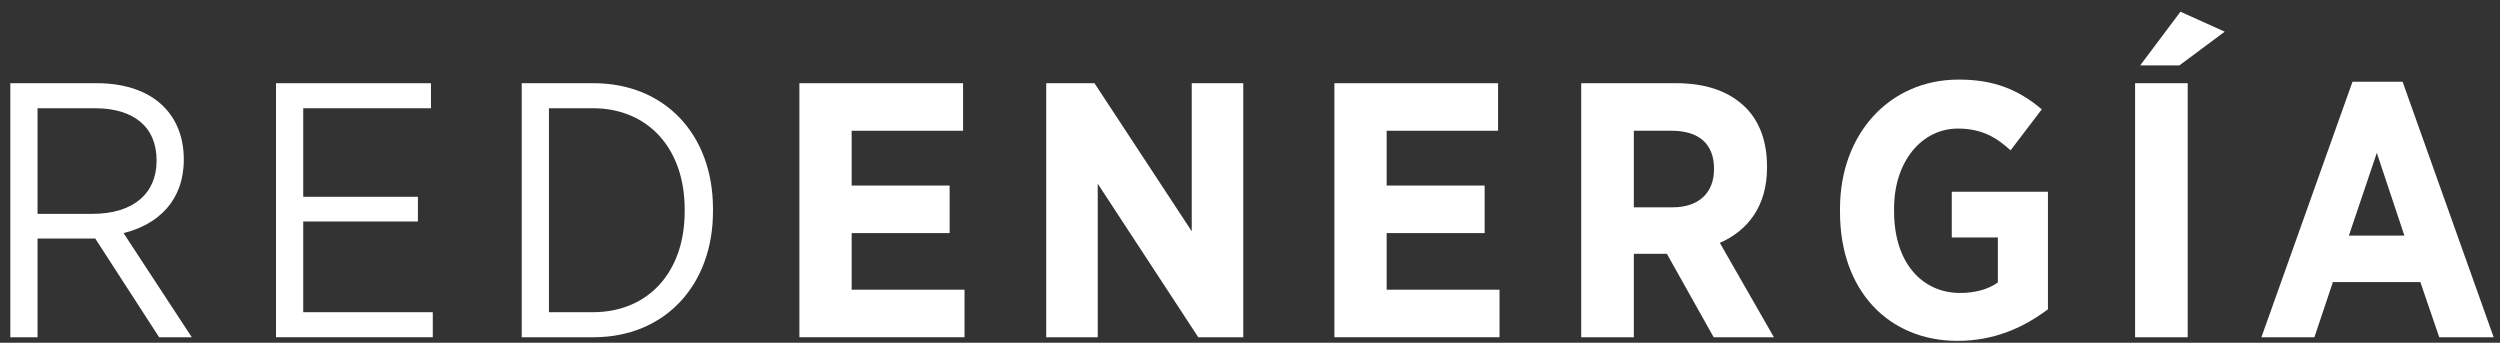 <?xml version="1.0" encoding="UTF-8"?>
<svg width="124px" height="17px" viewBox="0 0 124 17" version="1.1" xmlns="http://www.w3.org/2000/svg" xmlns:xlink="http://www.w3.org/1999/xlink">
    <rect x="0" y="0" width="124" height="17" fill="#333333" stroke="none"/>
    <title>REDENERGÍA</title>
    <g id="Page-1" stroke="none" stroke-width="1" fill="none" fill-rule="evenodd">
        <g id="Home-Copy-8" transform="translate(-71, -7198)" fill="#FFFFFF" fill-rule="nonzero">
            <g id="footer" transform="translate(-0.5, 7154.727)">
                <g id="REDENERGÍA" transform="translate(72.012, 43.854)">
                    <path d="M0,16.146 L1.35,16.146 L1.35,11.25 L4.212,11.25 L7.38,16.146 L9,16.146 L5.616,10.98 C7.362,10.548 8.604,9.342 8.604,7.344 L8.604,7.308 C8.604,6.246 8.244,5.346 7.614,4.716 C6.894,3.978 5.742,3.546 4.302,3.546 L0,3.546 L0,16.146 Z M1.35,10.026 L1.35,4.788 L4.212,4.788 C6.102,4.788 7.254,5.706 7.254,7.362 L7.254,7.398 C7.254,9 6.12,10.026 4.068,10.026 L1.35,10.026 Z" id="Shape"></path>
                    <polygon id="Path" points="13.178 16.146 20.954 16.146 20.954 14.904 14.528 14.904 14.528 10.404 20.216 10.404 20.216 9.18 14.528 9.18 14.528 4.788 20.864 4.788 20.864 3.546 13.178 3.546"></polygon>
                    <path d="M25.366,16.146 L28.93,16.146 C32.44,16.146 34.852,13.59 34.852,9.9 L34.852,9.774 C34.852,6.066 32.44,3.546 28.93,3.546 L25.366,3.546 L25.366,16.146 Z M28.894,4.788 C31.648,4.788 33.448,6.804 33.448,9.792 L33.448,9.918 C33.448,12.906 31.648,14.904 28.894,14.904 L26.716,14.904 L26.716,4.788 L28.894,4.788 Z" id="Shape"></path>
                    <polygon id="Path" points="39.138 16.146 47.328 16.146 47.328 13.788 41.73 13.788 41.73 10.98 46.59 10.98 46.59 8.622 41.73 8.622 41.73 5.904 47.256 5.904 47.256 3.546 39.138 3.546"></polygon>
                    <polygon id="Path" points="51.38 16.146 53.936 16.146 53.936 8.532 58.922 16.146 61.154 16.146 61.154 3.546 58.598 3.546 58.598 10.89 53.774 3.546 51.38 3.546"></polygon>
                    <polygon id="Path" points="65.674 16.146 73.864 16.146 73.864 13.788 68.266 13.788 68.266 10.98 73.126 10.98 73.126 8.622 68.266 8.622 68.266 5.904 73.792 5.904 73.792 3.546 65.674 3.546"></polygon>
                    <path d="M77.916,16.146 L80.526,16.146 L80.526,12.006 L82.164,12.006 L84.486,16.146 L87.474,16.146 L84.792,11.466 C86.178,10.854 87.132,9.648 87.132,7.74 L87.132,7.668 C87.132,6.426 86.754,5.436 86.07,4.752 C85.278,3.96 84.108,3.546 82.65,3.546 L77.916,3.546 L77.916,16.146 Z M80.526,9.702 L80.526,5.904 L82.398,5.904 C83.73,5.904 84.504,6.534 84.504,7.794 L84.504,7.812 C84.504,8.946 83.784,9.702 82.452,9.702 L80.526,9.702 Z" id="Shape"></path>
                    <path d="M96.584,16.326 C98.456,16.326 99.914,15.624 101.066,14.76 L101.066,8.928 L96.296,8.928 L96.296,11.196 L98.582,11.196 L98.582,13.428 C98.114,13.77 97.448,13.95 96.71,13.95 C94.856,13.95 93.434,12.492 93.434,9.9 L93.434,9.756 C93.434,7.434 94.802,5.796 96.602,5.796 C97.808,5.796 98.546,6.264 99.212,6.876 L100.76,4.842 C99.608,3.87 98.402,3.366 96.638,3.366 C93.218,3.366 90.752,6.048 90.752,9.774 L90.752,9.936 C90.752,13.878 93.2,16.326 96.584,16.326 Z" id="Path"></path>
                    <path d="M105.388,16.146 L107.998,16.146 L107.998,3.546 L105.388,3.546 L105.388,16.146 Z M105.64,2.664 L107.584,2.664 L109.834,0.99 L107.638,0 L105.64,2.664 Z" id="Shape"></path>
                    <path d="M111.654,16.146 L114.282,16.146 L115.2,13.41 L119.538,13.41 L120.474,16.146 L123.174,16.146 L118.656,3.474 L116.172,3.474 L111.654,16.146 Z M115.992,11.106 L117.378,7.002 L118.746,11.106 L115.992,11.106 Z" id="Shape"></path>
                </g>
            </g>
        </g>
    </g>
</svg>